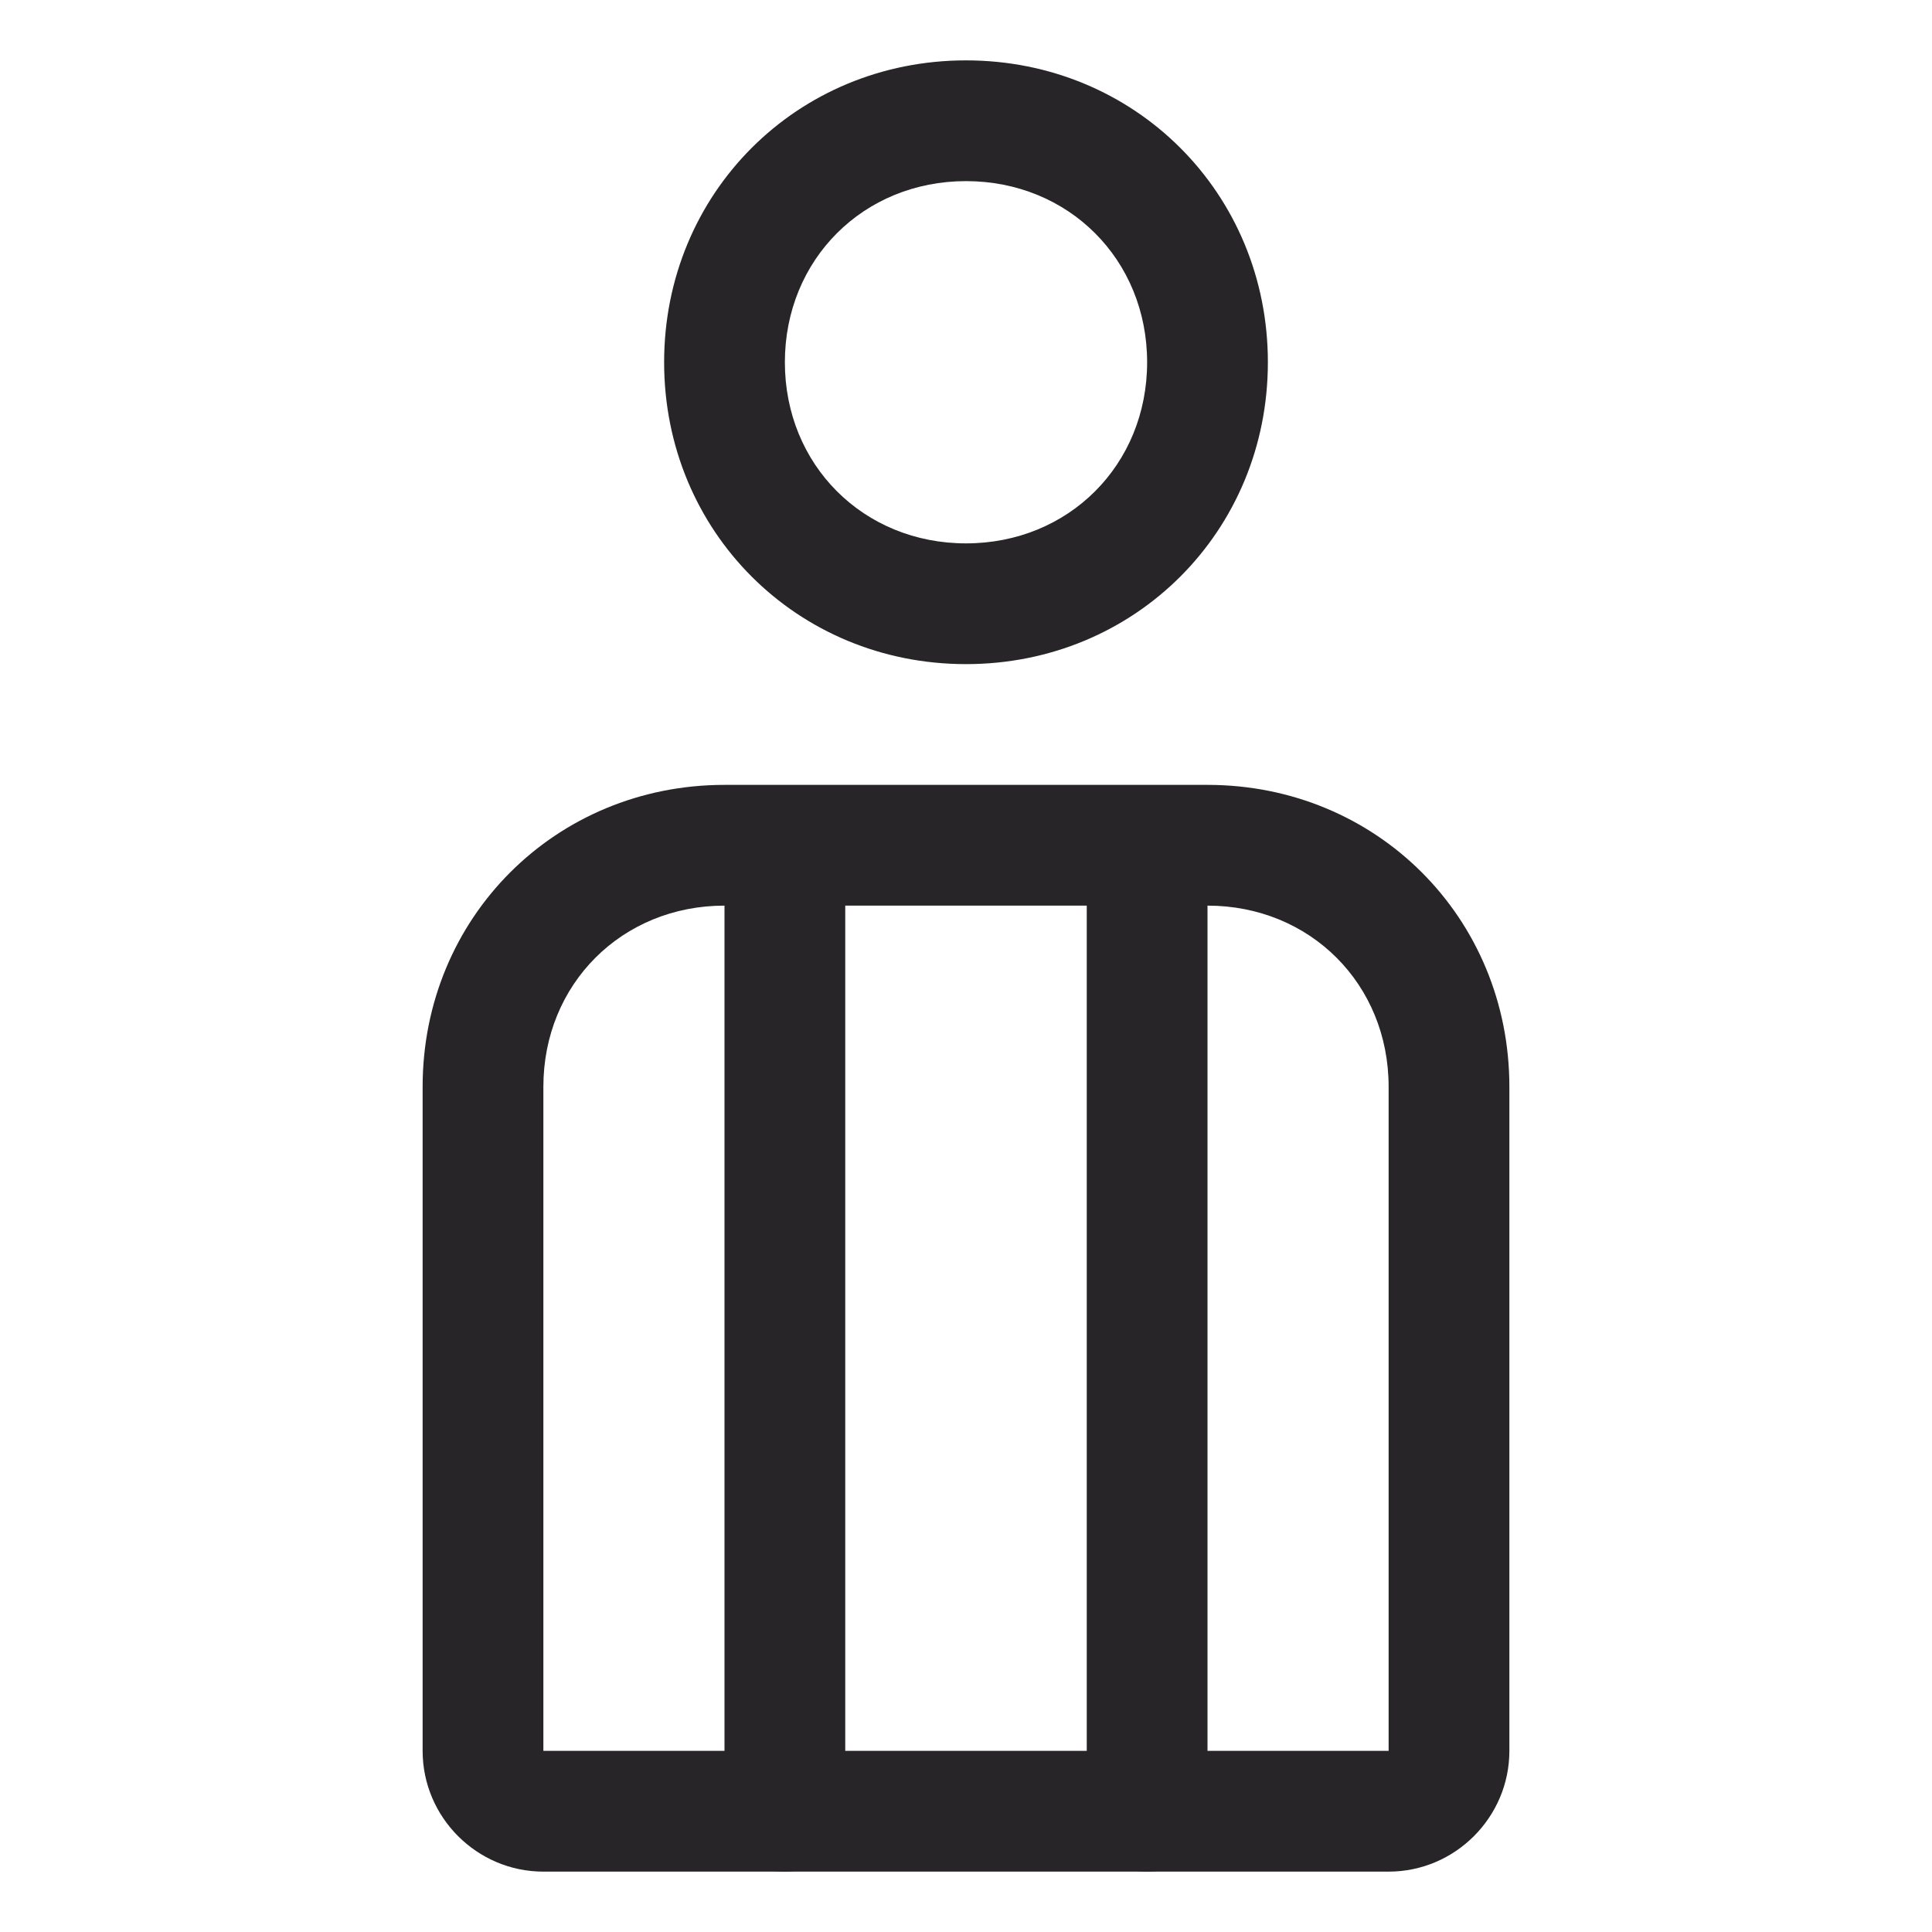<?xml version="1.0" encoding="utf-8"?>
<!-- Generator: Adobe Illustrator 25.0.0, SVG Export Plug-In . SVG Version: 6.00 Build 0)  -->
<svg version="1.1" id="Calque_1" xmlns="http://www.w3.org/2000/svg" xmlns:xlink="http://www.w3.org/1999/xlink" x="0px" y="0px"
	 viewBox="0 0 32 32" style="enable-background:new 0 0 32 32;" xml:space="preserve">
<style type="text/css">
	.st0{fill:#272528;}
</style>
<g>
	<g>
		<path class="st0" d="M16,11c-2.8,0-5-2.2-5-5s2.2-5,5-5s5,2.2,5,5S18.8,11,16,11z M16,3c-1.7,0-3,1.3-3,3s1.3,3,3,3s3-1.3,3-3
			S17.7,3,16,3z"/>
	</g>
	<g>
		<path class="st0" d="M23,31H9c-1.1,0-2-0.9-2-2V18c0-2.8,2.2-5,5-5h8c2.8,0,5,2.2,5,5v11C25,30.1,24.1,31,23,31z M12,15
			c-1.7,0-3,1.3-3,3v11h14V18c0-1.7-1.3-3-3-3H12z"/>
	</g>
	<g>
		<path class="st0" d="M13,31c-0.6,0-1-0.4-1-1V15c0-0.6,0.4-1,1-1s1,0.4,1,1v15C14,30.6,13.6,31,13,31z"/>
	</g>
	<g>
		<path class="st0" d="M19,31c-0.6,0-1-0.4-1-1V15c0-0.6,0.4-1,1-1s1,0.4,1,1v15C20,30.6,19.6,31,19,31z"/>
	</g>
</g>
</svg>
